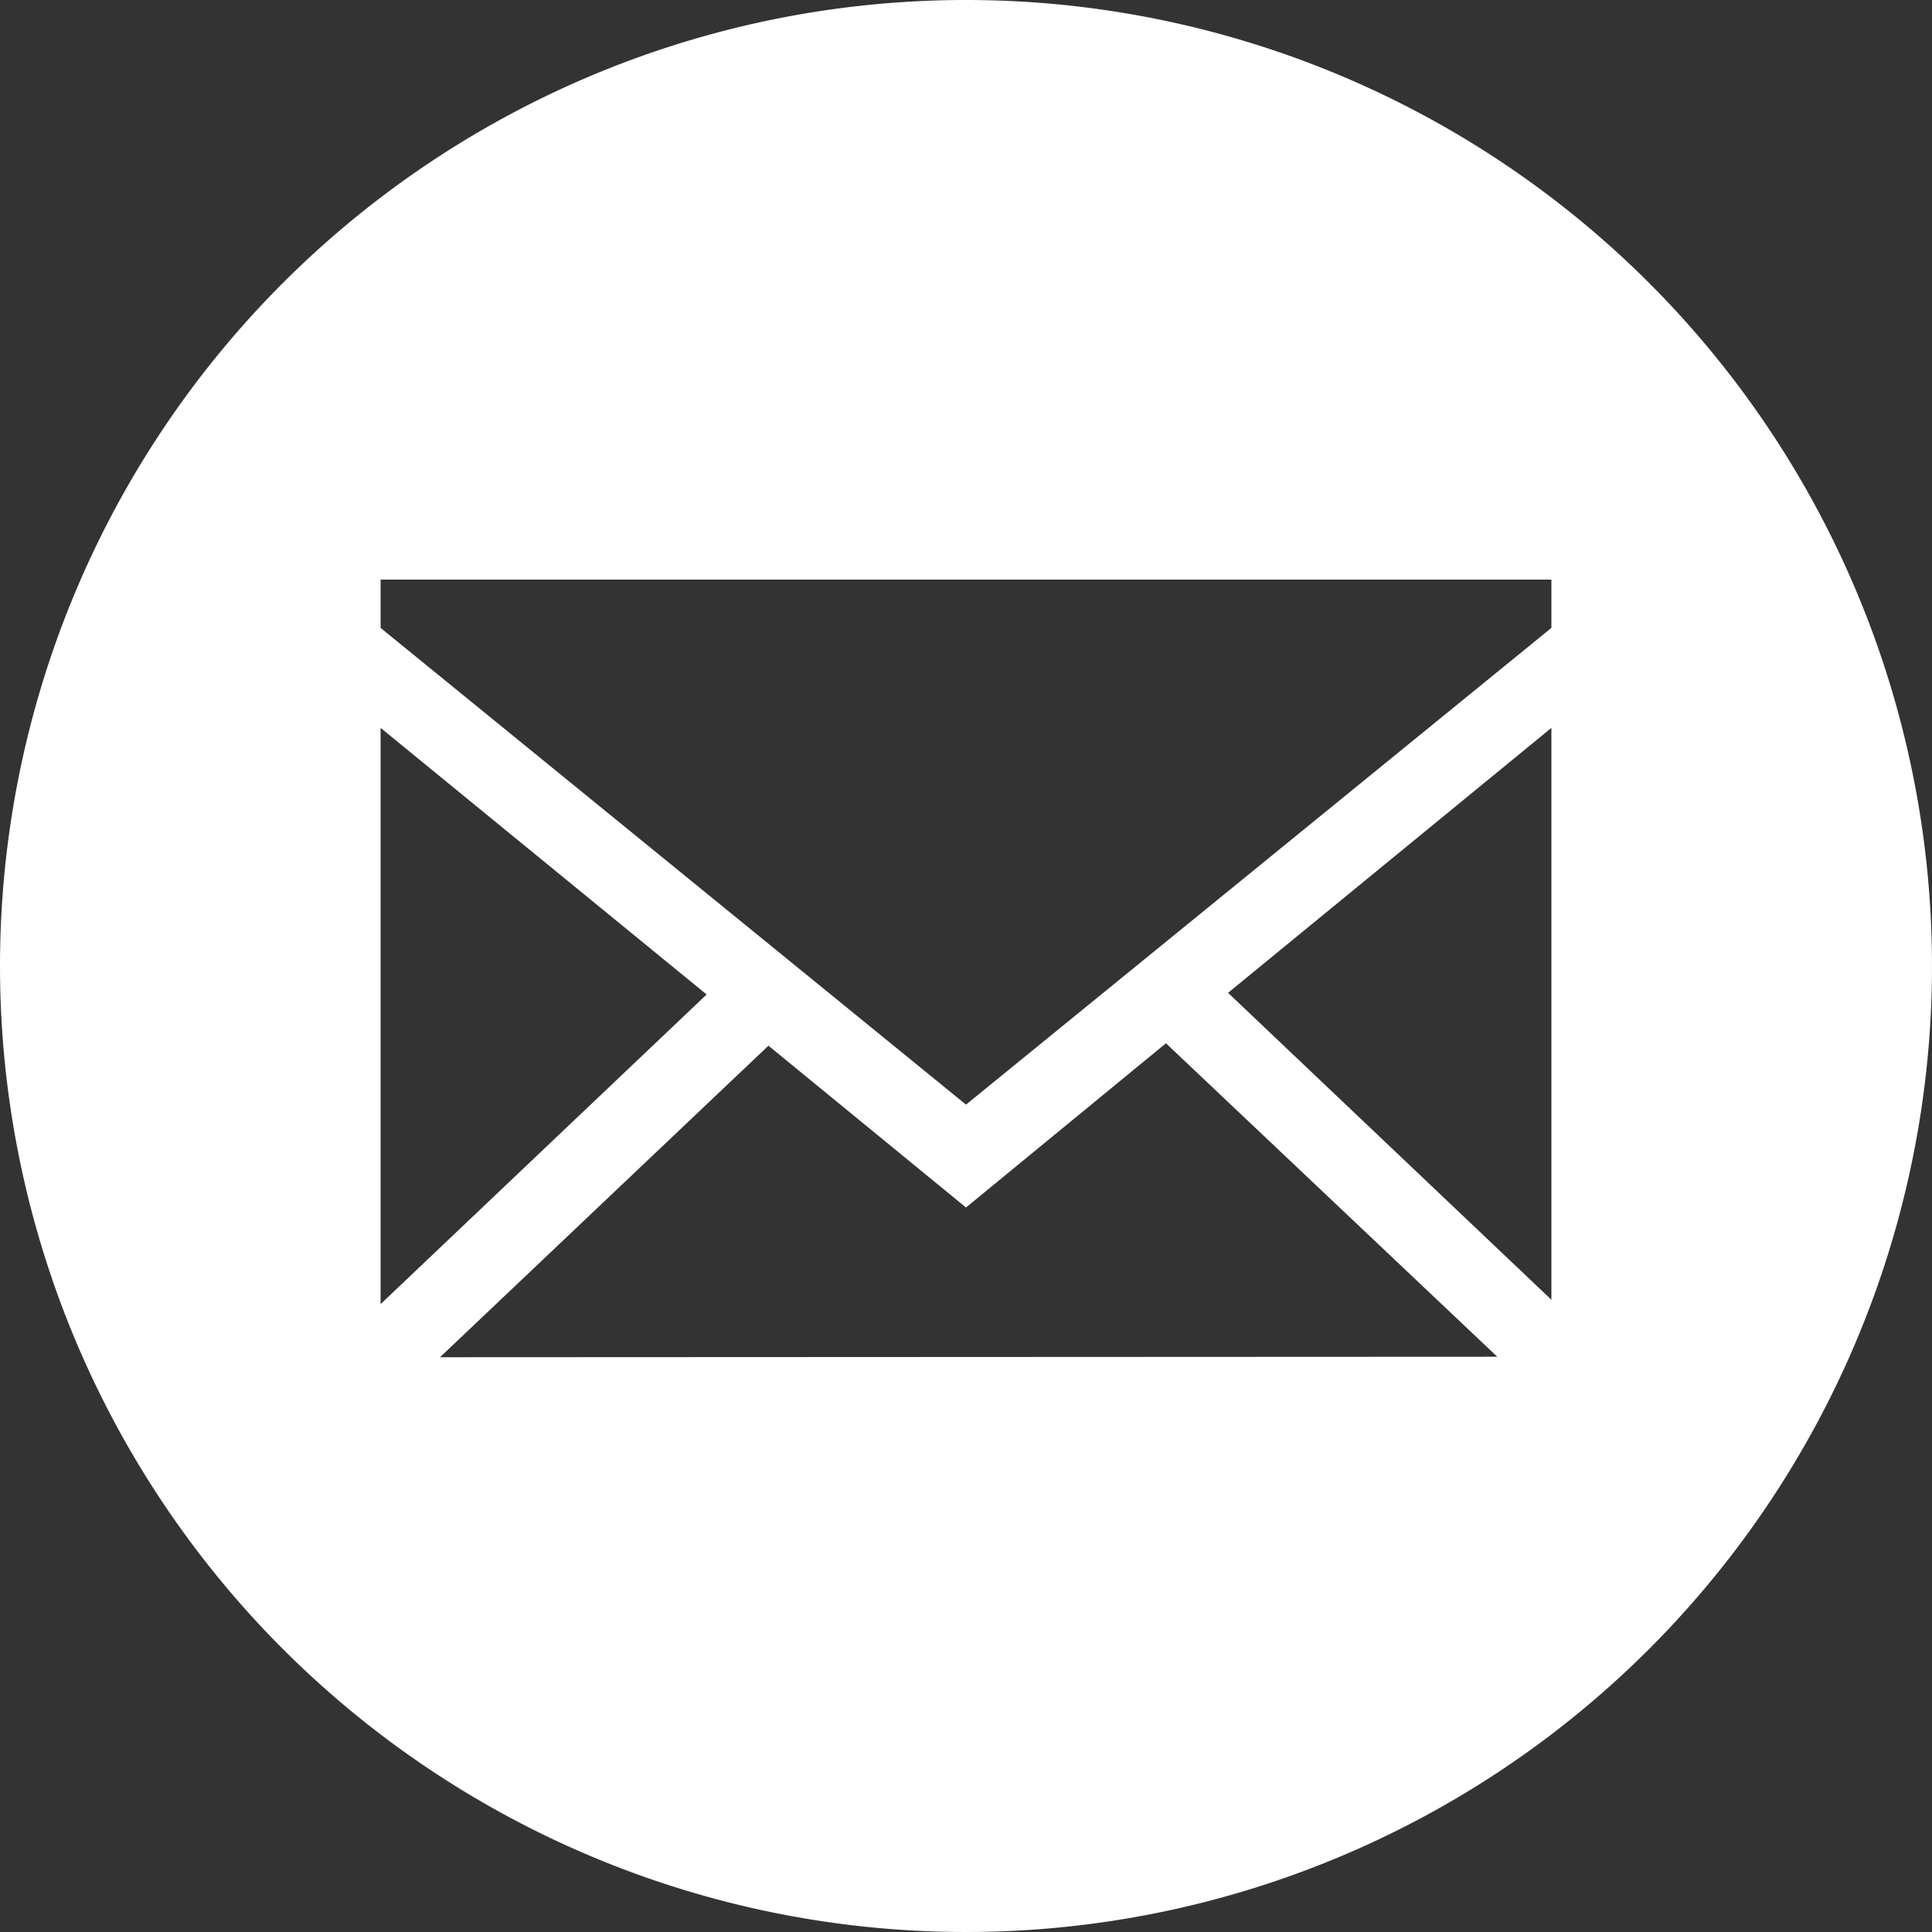 <svg xmlns="http://www.w3.org/2000/svg" viewBox="0 0 40 40"><rect x="0" y="0" width="40" height="40" fill="#333333" stroke="none"/><defs><style>.cls-1{fill:#fff;fill-rule:evenodd;}</style></defs><g id="Calque_2" data-name="Calque 2"><g id="Calque_1-2" data-name="Calque 1"><path class="cls-1" d="M20,0A20,20,0,1,1,0,20,20,20,0,0,1,20,0ZM7.88,13,20,22.87,32.12,13v-1H7.88v1ZM7.88,27l6.75-6.41L7.88,15.07V27Zm17.54-6.45,6.7,6.36V15.07l-6.7,5.49ZM31,28.09,24.14,21.6,20,25l-4.09-3.35-6.8,6.45Z"/></g></g></svg>